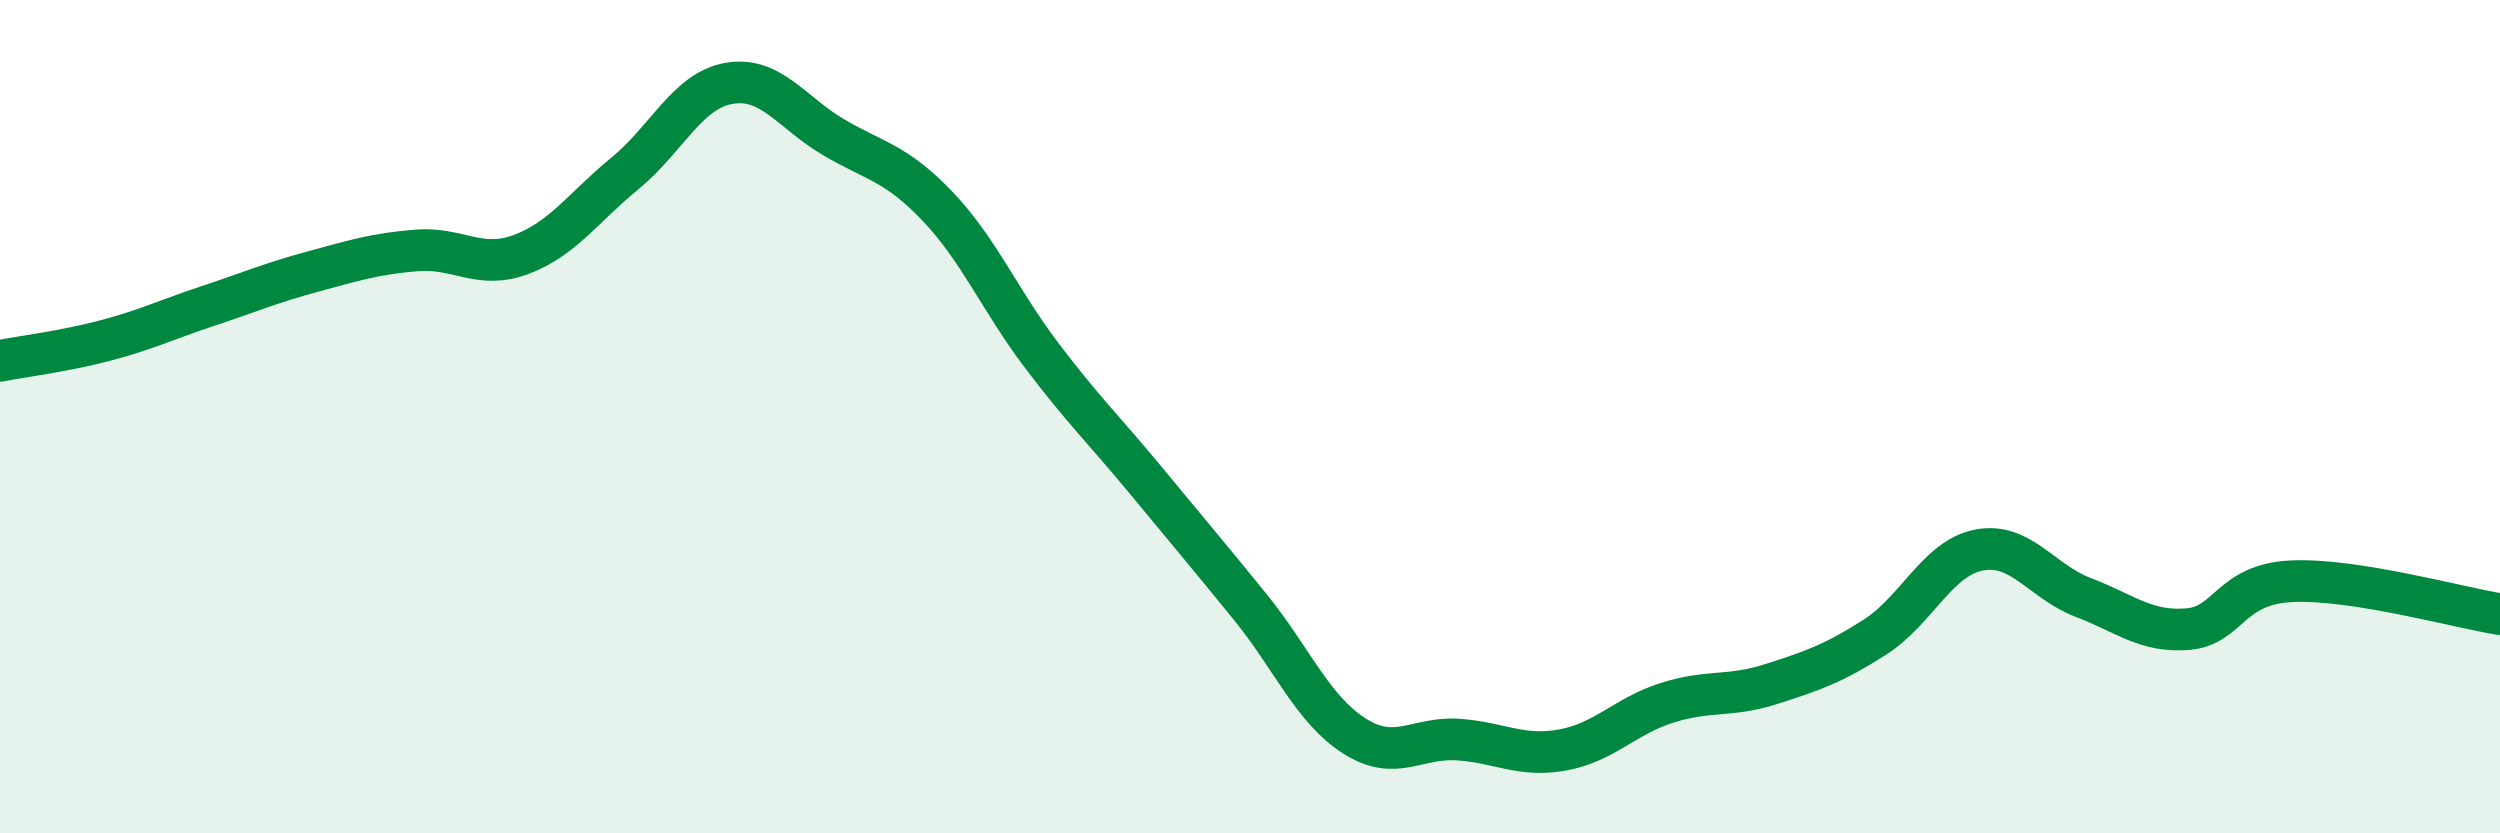 
    <svg width="60" height="20" viewBox="0 0 60 20" xmlns="http://www.w3.org/2000/svg">
      <path
        d="M 0,8.66 C 0.5,8.56 1.5,8.44 2.5,8.18 C 3.5,7.92 4,7.67 5,7.34 C 6,7.01 6.5,6.79 7.5,6.52 C 8.5,6.25 9,6.09 10,6.01 C 11,5.93 11.5,6.48 12.5,6.11 C 13.5,5.74 14,4.98 15,4.16 C 16,3.34 16.5,2.17 17.5,2 C 18.5,1.83 19,2.7 20,3.29 C 21,3.88 21.5,3.9 22.5,4.95 C 23.5,6 24,7.21 25,8.53 C 26,9.85 26.5,10.32 27.5,11.53 C 28.5,12.74 29,13.33 30,14.56 C 31,15.79 31.5,17.02 32.5,17.66 C 33.5,18.3 34,17.68 35,17.75 C 36,17.82 36.5,18.18 37.5,18 C 38.5,17.82 39,17.19 40,16.87 C 41,16.55 41.5,16.74 42.5,16.42 C 43.5,16.1 44,15.93 45,15.29 C 46,14.65 46.5,13.39 47.5,13.2 C 48.5,13.01 49,13.96 50,14.34 C 51,14.72 51.5,15.18 52.5,15.1 C 53.5,15.02 53.5,14.02 55,13.95 C 56.5,13.88 59,14.58 60,14.74L60 20L0 20Z"
        fill="#008740"
        opacity="0.1"
        stroke-linecap="round"
        stroke-linejoin="round"
      />
      <path
        d="M 0,8.66 C 0.5,8.56 1.5,8.44 2.5,8.18 C 3.5,7.92 4,7.67 5,7.34 C 6,7.01 6.5,6.79 7.5,6.52 C 8.5,6.25 9,6.09 10,6.01 C 11,5.93 11.5,6.48 12.5,6.11 C 13.5,5.74 14,4.98 15,4.16 C 16,3.34 16.5,2.17 17.5,2 C 18.5,1.83 19,2.7 20,3.29 C 21,3.88 21.5,3.9 22.5,4.95 C 23.5,6 24,7.21 25,8.53 C 26,9.85 26.5,10.32 27.5,11.53 C 28.5,12.74 29,13.33 30,14.56 C 31,15.79 31.5,17.02 32.5,17.66 C 33.5,18.3 34,17.68 35,17.75 C 36,17.82 36.5,18.18 37.5,18 C 38.5,17.82 39,17.19 40,16.87 C 41,16.55 41.5,16.74 42.5,16.42 C 43.5,16.1 44,15.93 45,15.29 C 46,14.65 46.5,13.39 47.5,13.2 C 48.5,13.01 49,13.96 50,14.34 C 51,14.72 51.5,15.18 52.5,15.1 C 53.5,15.02 53.5,14.02 55,13.95 C 56.5,13.88 59,14.58 60,14.74"
        stroke="#008740"
        stroke-width="1"
        fill="none"
        stroke-linecap="round"
        stroke-linejoin="round"
      />
    </svg>
  